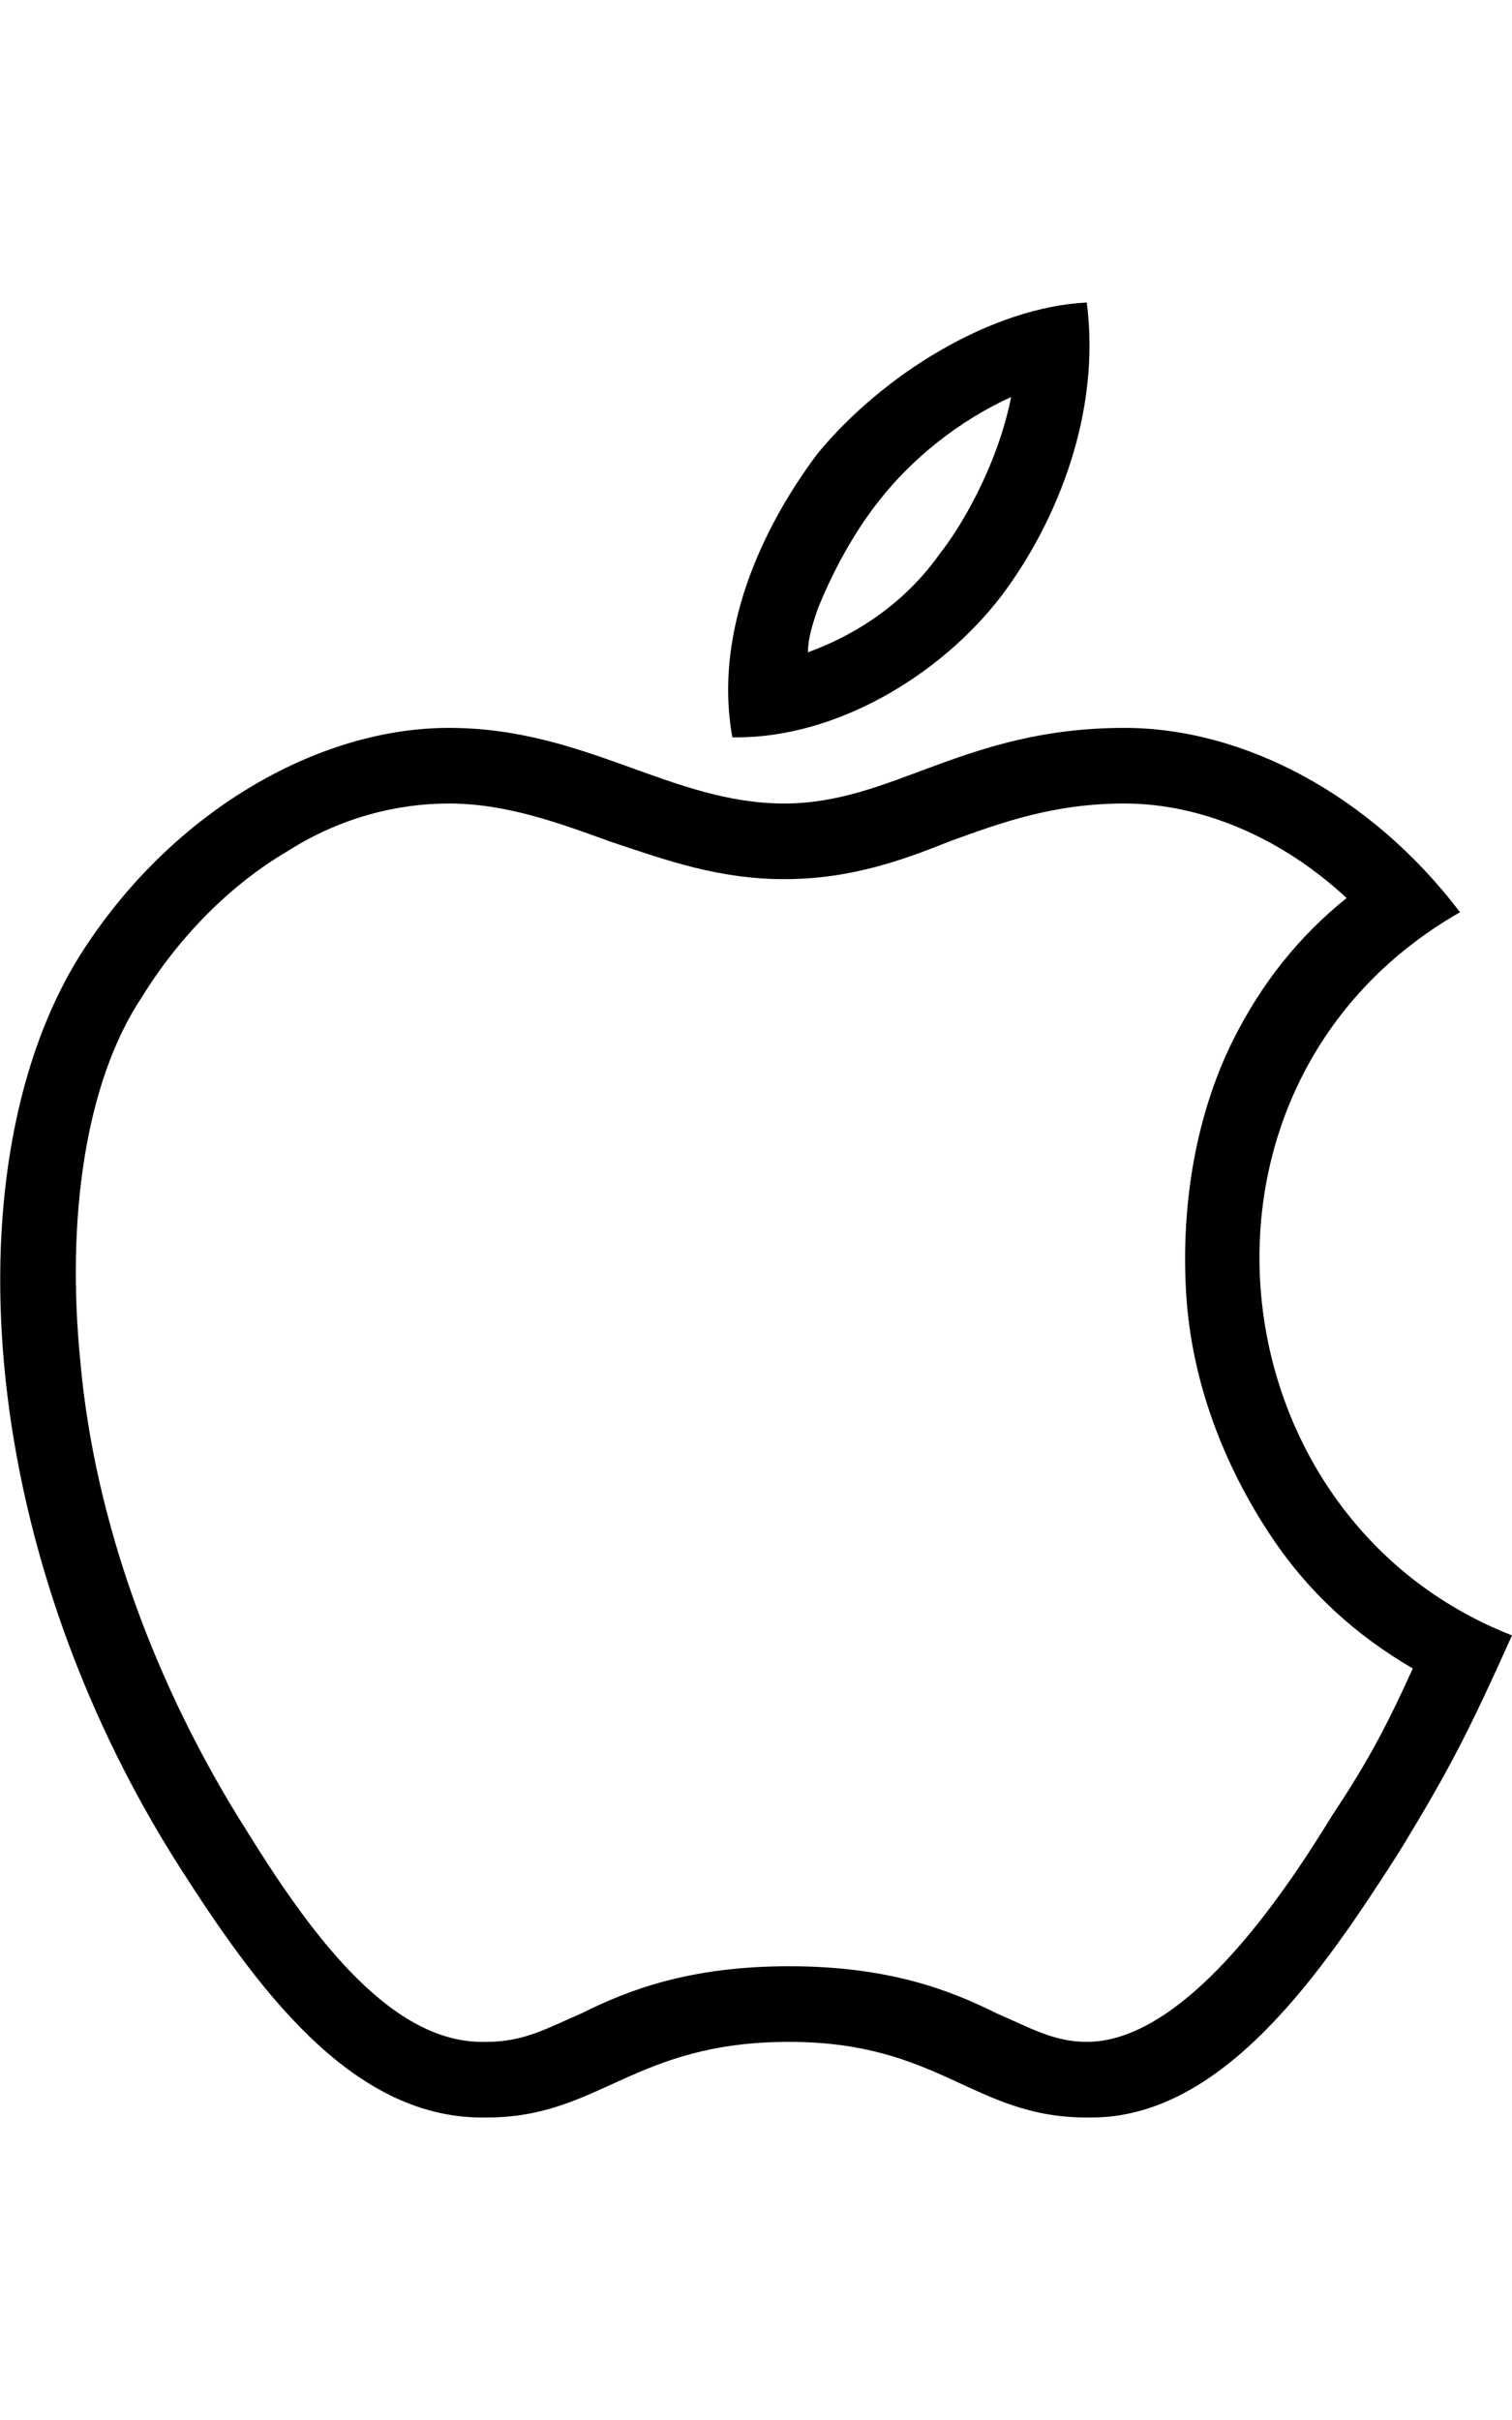 <?xml version="1.0" encoding="utf-8"?>
<!-- Generated by IcoMoon.io -->
<!DOCTYPE svg PUBLIC "-//W3C//DTD SVG 1.1//EN" "http://www.w3.org/Graphics/SVG/1.1/DTD/svg11.dtd">
<svg version="1.1" xmlns="http://www.w3.org/2000/svg" xmlns:xlink="http://www.w3.org/1999/xlink" width="320" height="512" viewBox="0 0 320 512">
<g>
</g>
	<path d="M238 170c-15 0-26 4-37 8-10 4-21 8-35 8s-25-4-37-8c-11-4-22-8-34-8-11 0-23 3-34 10-12 7-23 18-31 31-12 18-16 47-13 77 3 34 16 69 35 99 13 21 30 45 50 45h1c8 0 13-3 20-6 10-5 23-10 44-10v0c21 0 34 5 44 10 7 3 12 6 19 6v0c22 0 44-35 52-48 8-12 12-20 17-31-12-7-22-16-30-28-10-15-17-33-18-52-1-18 2-37 10-53 6-12 14-22 24-30-14-13-31-20-47-20zM238 154v0c25 0 52 14 71 39-63 36-53 128 11 153-9 20-13 28-24 46-16 25-37 56-65 56h-1c-24 0-31-16-63-16v0c-33 0-40 16-64 16h-1c-28 0-48-28-64-53-44-69-48-150-21-193 19-30 50-48 78-48 29 0 47 16 71 16 23 0 38-16 72-16zM214 84c-11 5-21 13-28 22-4 5-9 13-13 23-1 3-2 6-2 9 11-4 21-11 28-21 4-5 12-18 15-33zM230 64v0c3 23-6 46-18 62-13 17-35 30-56 30h-1c-4-22 6-44 18-60 14-17 37-31 57-32z" fill="#000000" />
</svg>
